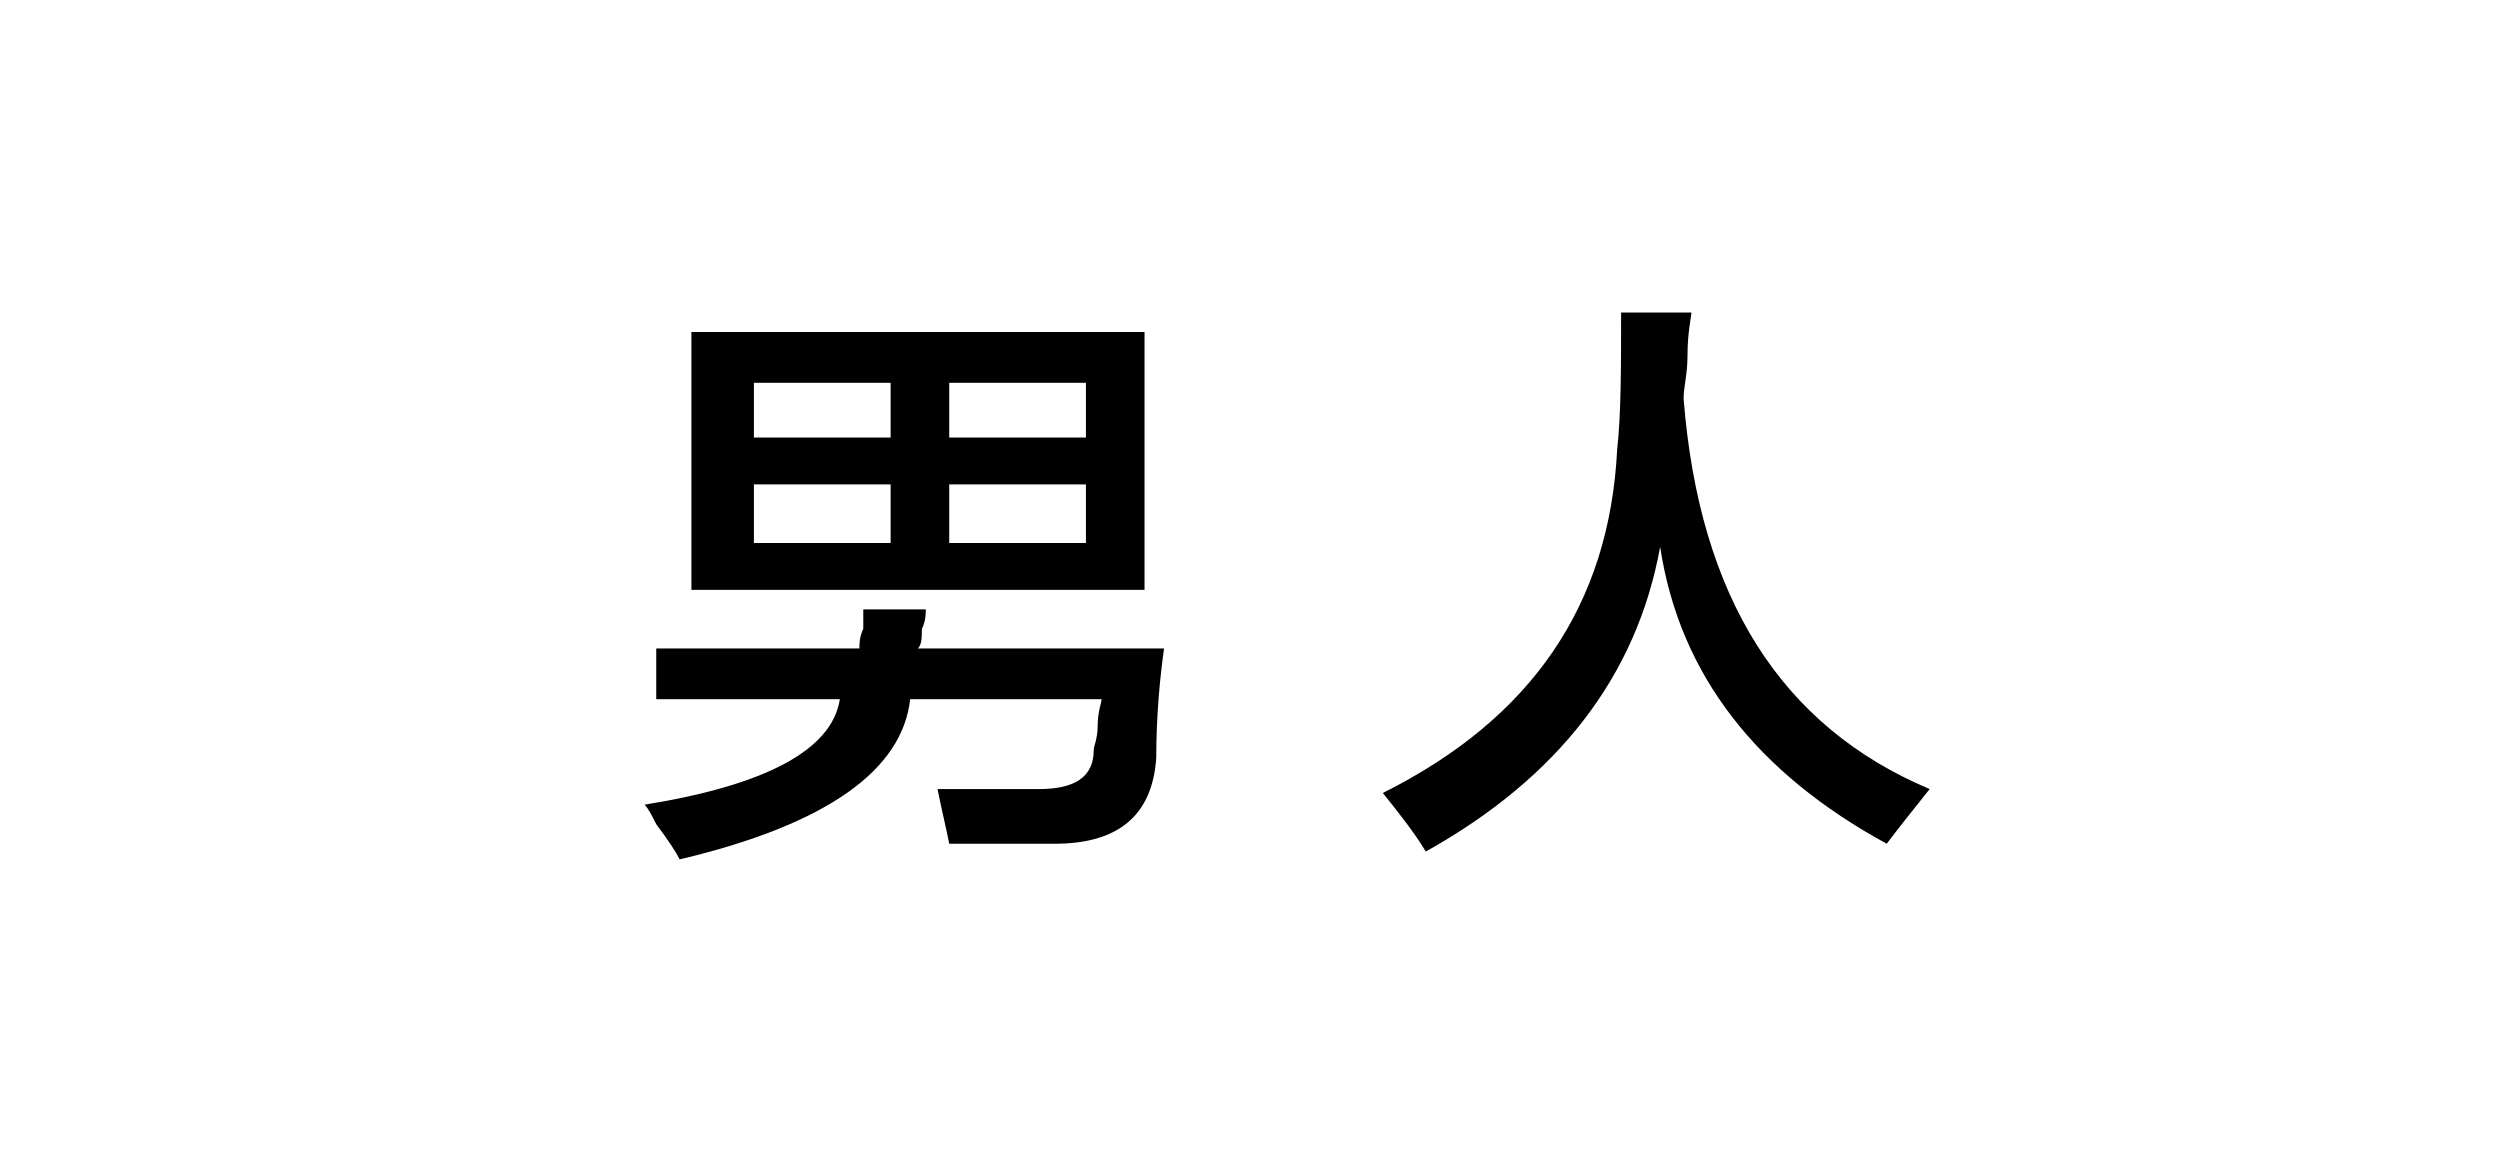 <?xml version="1.0" encoding="utf-8"?>
<!-- Generator: Adobe Illustrator 19.0.0, SVG Export Plug-In . SVG Version: 6.00 Build 0)  -->
<svg version="1.1" id="图层_1" xmlns="http://www.w3.org/2000/svg" xmlns:xlink="http://www.w3.org/1999/xlink" x="0px" y="0px"
	 width="64px" height="30px" viewBox="0 0 64 30" style="enable-background:new 0 0 64 30;" xml:space="preserve">
<g id="XMLID_20_">
	<path id="XMLID_28_" d="M24.3,21.6c-0.1-0.5-0.2-0.9-0.3-1.4c0.9,0,1.8,0,2.6,0c0.9,0,1.4-0.3,1.4-1c0-0.1,0.1-0.3,0.1-0.6
		c0-0.4,0.1-0.6,0.1-0.7h-4.9c-0.2,1.8-2.1,3.2-5.9,4.1c-0.1-0.2-0.3-0.5-0.6-0.9c-0.1-0.2-0.2-0.4-0.3-0.5c3.1-0.5,4.8-1.4,5-2.7
		h-4.7v-1.3H22c0-0.1,0-0.3,0.1-0.5c0-0.2,0-0.4,0-0.5h1.6c0,0.1,0,0.3-0.1,0.5c0,0.2,0,0.4-0.1,0.5h6.3c-0.1,0.7-0.2,1.7-0.2,2.8
		c-0.1,1.5-1,2.2-2.6,2.2L24.3,21.6z M17.7,15.1V8.5h11.6v6.6H17.7z M19.3,9.8v1.4h3.5V9.8H19.3z M19.3,12.4v1.5h3.5v-1.5H19.3z
		 M27.8,9.8h-3.5v1.4h3.5V9.8z M24.3,12.4v1.5h3.5v-1.5H24.3z"/>
	<path id="XMLID_35_" d="M48.3,21.6C45,19.8,43,17.3,42.5,14c-0.6,3.3-2.6,5.9-6,7.8c-0.3-0.5-0.7-1-1.1-1.5c3.8-1.9,5.8-4.8,6-8.8
		c0.1-0.9,0.1-2.1,0.1-3.5h1.8c0,0.1-0.1,0.5-0.1,1.1c0,0.5-0.1,0.8-0.1,1.1c0.4,5.1,2.5,8.4,6.3,10C49,20.7,48.6,21.2,48.3,21.6z"
		/>
</g>
</svg>

